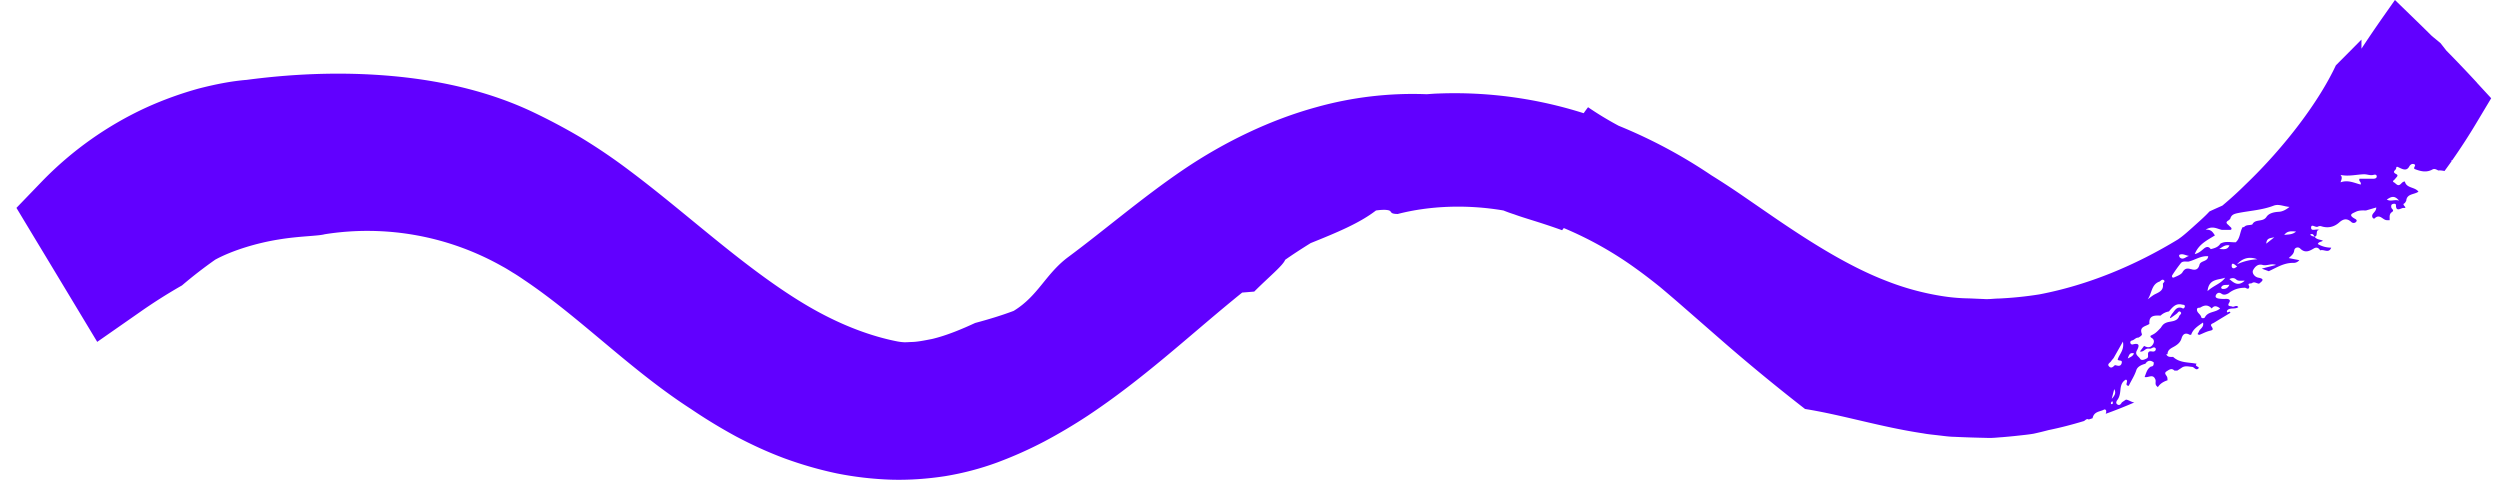 <svg xmlns="http://www.w3.org/2000/svg" width="99" height="19" fill="none"><path fill="#6100FF" d="M98.09 3.277a51.954 51.954 0 0 0-1.217-1.276c-.075-.098-.153-.196-.228-.292-.117-.098-.228-.188-.343-.283a68.01 68.01 0 0 0-.612-.601L94.84 0l-.54.768c-.272.39-.534.776-.786 1.16v-.36c-.324.327-.664.67-1.014 1.02-.662 1.418-2.001 3.21-3.584 4.726a14.31 14.31 0 0 1-.91.828c-.172.077-.343.152-.512.232-.176.196-.418.404-.68.642-.132.116-.27.242-.415.355-.047.037-.096.07-.145.106-1.695 1.031-3.547 1.807-5.486 2.179a14.39 14.39 0 0 1-1.603.165c-.203.002-.405.036-.608.02-.2-.007-.4-.018-.6-.025a7.343 7.343 0 0 1-1.128-.104 10.451 10.451 0 0 1-2.14-.593c-1.43-.551-2.912-1.467-4.492-2.55l-1.228-.845a31.854 31.854 0 0 0-1.201-.784 20.162 20.162 0 0 0-3.67-1.96 13.029 13.029 0 0 1-1.211-.734c-.06.077-.117.157-.174.237a16.894 16.894 0 0 0-5.748-.78c-.155.004-.31.017-.467.028a14.174 14.174 0 0 0-4.377.515c-1.796.493-3.615 1.359-5.26 2.473-1.645 1.116-3.124 2.397-4.58 3.475-.885.67-1.17 1.523-2.138 2.116-.506.191-1.02.343-1.528.48-.49.227-1.116.495-1.708.634-.296.057-.576.116-.817.119-.12.005-.228.015-.322.008a2.056 2.056 0 0 1-.236-.031c-.991-.194-2.102-.596-3.264-1.243-1.163-.647-2.375-1.542-3.597-2.521-1.225-.98-2.46-2.04-3.734-2.994A22.706 22.706 0 0 0 22.99 5.44a24.269 24.269 0 0 0-1.915-1.016c-1.63-.768-3.438-1.201-5.327-1.392-1.894-.188-3.874-.147-5.981.131-.587.047-1.223.17-1.897.343-.672.186-1.375.433-2.09.758a13.759 13.759 0 0 0-4.112 2.913L.651 8.232l.729 1.21c.477.788.958 1.587 1.432 2.373l1.038 1.723 1.656-1.155a21.16 21.16 0 0 1 1.7-1.08 17.69 17.69 0 0 1 1.32-1.022c.696-.376 1.664-.662 2.504-.796.841-.14 1.562-.134 1.83-.209a10.854 10.854 0 0 1 7.024 1.268c.148.078.288.168.43.256.14.082.286.18.429.278 1.147.768 2.216 1.679 3.293 2.578 1.074.9 2.166 1.792 3.329 2.542a21.17 21.17 0 0 0 1.785 1.086c.628.332 1.274.629 1.941.876.67.243 1.355.441 2.053.588.7.14 1.414.222 2.133.247.718.021 1.437-.03 2.148-.139a11.27 11.27 0 0 0 2.07-.544 16.151 16.151 0 0 0 1.864-.832 21.398 21.398 0 0 0 1.71-1.014c2.18-1.446 3.978-3.127 5.776-4.599.114-.095.231-.188.345-.281l.478-.039c.55-.554 1.142-1.034 1.224-1.258.333-.234.67-.45 1.01-.662 1.085-.436 1.949-.8 2.587-1.292.223-.03.355-.03.439-.018.083.01.114.03.135.054.041.047.036.1.287.103 1.256-.325 2.736-.386 4.186-.139.122.049.257.1.423.152.405.152.989.302 1.9.63l.067-.086a14.27 14.27 0 0 1 2.823 1.58c.34.243.667.495.984.75.31.261.614.519.928.795.628.546 1.225 1.07 1.786 1.557a76.965 76.965 0 0 0 3.033 2.483c1.466.232 2.995.714 4.67.964.209.039.419.057.629.082.21.024.425.055.63.057a47.6 47.6 0 0 0 1.256.041c.21.013.418-.015.626-.028.207-.018.415-.036.622-.06.205-.022.413-.043.615-.077.2-.043.4-.092.597-.144.467-.095.934-.217 1.401-.358a.654.654 0 0 0 .068-.05c.034-.025.083-.04.117-.01.052-.015.103-.033.155-.051.057-.276.294-.255.45-.34.043-.024.093.012.09.066a.255.255 0 0 1-.02.099c.38-.137.76-.287 1.133-.45-.124-.012-.213-.1-.33-.112a5.814 5.814 0 0 0-.163.11c-.039.067-.088.134-.171.085-.08-.046-.052-.123-.005-.185.09-.121.106-.263.12-.405.015-.165.059-.314.215-.397.132.046-.086.235.114.245.098-.209.228-.397.3-.621.047-.142.208-.212.359-.253.09-.14.202-.147.33-.054 0 .08 0 .16-.11.165-.155.09-.186.252-.251.415.142.039.321-.132.415.075.054.082-.02.193.054.273l.055.054c.09-.144.228-.222.384-.273-.005-.044 0-.09-.018-.132-.029-.075-.14-.147-.018-.224.093-.06.197-.142.31-.026h.11l.166-.108c.13-.1.28-.052.42-.041.083.005.146.147.24.074.113-.085-.18-.087-.055-.196-.32-.067-.67-.025-.935-.273-.103 0-.22.02-.272-.108h.052c0-.19.166-.242.288-.317.13-.078.223-.165.267-.312.05-.17.156-.237.325-.137h.054c.075-.23.265-.345.47-.487.049.193-.13.245-.166.366-.016.052-.104.106.026.121.127-.051.249-.116.378-.152.112-.03.205-.03.099-.18-.067-.096.05-.114.104-.15.213-.131.428-.26.643-.39-.02-.11-.13.04-.137-.048-.005-.054.057-.093.106-.106.112-.033.239.005.345-.07-.075-.11-.17.016-.246-.023-.057-.028-.218.008-.114-.157.064-.103-.008-.147-.11-.147-.082 0-.163.005-.246-.005-.078-.008-.2-.023-.181-.114.015-.072.106-.177.23-.087.097.07.19.03.28-.016.193-.154.416-.221.66-.219.07.029.15.09.163-.054-.1-.15.063-.098.107-.131.093-.073.184.02.28.023.112-.093.252-.186-.029-.237-.158-.031-.262-.191-.21-.294.057-.108.171-.268.379-.21.163.047.335-.071.53 0l-.564.145c.127.05.203.075.278.103.311-.146.605-.335.968-.33a.29.29 0 0 0 .241-.108 90.65 90.65 0 0 1-.418-.082c.094-.093.198-.155.216-.3.015-.123.16-.154.233-.082.195.196.364.108.545 0 .107-.062.192-.026.25.077.14-.059.344.137.438-.108a1.032 1.032 0 0 1-.532-.144c.041-.1.145-.08.202-.13-.109-.056-.254-.038-.33-.164a.27.27 0 0 1-.176-.075c.102-.07.135.016.177.075.163-.005-.005-.291.215-.258-.02-.005-.044-.008-.065-.015-.098-.034-.296.077-.288-.088.008-.162.177.02.27-.034a.176.176 0 0 1 .13-.015c.267.088.511.03.71-.147.17-.152.315-.175.486-.018a.13.13 0 0 0 .177 0c.085-.08-.027-.124-.058-.142-.257-.15-.077-.2.055-.265.127-.062.265-.055.402-.052.127-.036.254-.075.408-.119-.003.14-.1.191-.143.269-.063.105.039.2.075.165.187-.18.293.01.433.059.05.018.11.008.164.01.008-.113-.031-.24.093-.322.107-.072-.015-.119-.026-.18-.007-.055-.015-.114.052-.137.055-.02.132-.02.132.044-.005.294.213.105.294.11.213.019-.086-.126.033-.177.037-.016.055-.07.08-.104.022-.29.317-.24.484-.363-.146-.196-.473-.126-.538-.402-.083 0-.121.062-.176.11-.109.096-.182-.04-.257-.077-.093-.044.02-.095.05-.139.038-.062.158-.131.036-.19-.184-.094-.01-.148 0-.22.008-.064.02-.082.08-.054l.099.046c.135.062.257.09.345-.077.034-.064.104-.113.181-.088.125.042-.051.142.032.196.233.09.464.15.703.016.078-.044.158.002.23.041.084-.01.164.005.247.02.094-.128.187-.257.278-.386V6.34c.01 0 .018.002.028.005.348-.498.67-.995.968-1.496l.574-.959-.568-.616.007.003zM83.64 16c-.04.015-.05-.016-.047-.041.002-.021.023-.042.05-.078.015.039.028.06.028.08 0 .013-.018.034-.031.039zm-.016-.207c.047-.177.073-.28.099-.384.072.13.044.235-.099.384zm.395-1.41c-.05.155-.167.093-.268.075-.065.06-.137.144-.223.062-.104-.098.026-.15.07-.214.029-.044.065-.083.099-.124l.37-.655c.066.333-.144.498-.207.712.034.07.205-.008.156.144h.002zm2.278-4.287c.135-.075.257.026.392.039-.128.025-.24.185-.371.056-.021-.02-.029-.09-.021-.095zm-.797 1.062c.062-.023.112-.121.187-.064.078.059-.044.105-.036.157.03.232-.122.31-.296.392-.112.054-.205.139-.306.209.168-.23.14-.578.454-.697l-.003.003zm-1.24 3.037c.052-.147.08-.242.246-.201-.041.106-.122.14-.246.201zm2.174-1.988c-.244-.1-.314.103-.428.23l-.078.134.024.028c.083-.062.17-.116.251-.183.047-.039.08-.124.148-.06.065.065-.034.107-.054.16-.083.233-.332.197-.496.256-.137.049-.176.121-.236.211-.101.103-.195.214-.33.274-.033.028-.121.03-.054.11.122.062.143.16.075.269-.088.144-.215.136-.35.062-.052.07-.104.139-.166.219.15.04.207-.127.33-.111.018 0 .036-.005.051 0 .083.02.156-.106.239-.016.013.016.013.057 0 .078-.06.1-.16.025-.239.049-.124.059 0 .216-.103.273-.084.046-.216.108-.273.013-.055-.093-.218-.155-.124-.325.072-.132.15-.32-.156-.24-.044.013-.094-.008-.104-.062-.01-.054.023-.082.073-.095.088-.02.142-.116.244-.11.064-.034.16-.094.14-.145-.117-.302.163-.297.298-.4-.028-.34.203-.338.441-.327a.632.632 0 0 1 .33-.165c.137-.152.26-.335.514-.274.052.013.121-.002.119.075 0 .047-.057.096-.093.08l.007-.008zm.332-1.546c-.137-.044-.244-.044-.337.116-.057.1-.213.152-.332.208-.075.036-.106-.04-.075-.087.103-.163.218-.323.337-.475.078-.098.202-.056.306-.064.26-.062.49-.237.779-.212-.016.22-.275.165-.34.32-.042.19-.15.253-.338.19v.004zm1.152 1.552c-.181.172-.48.11-.604.353-.023.046-.132.046-.143 0-.023-.13-.184-.178-.171-.315.008-.087.099-.051.138-.075.168-.105.308-.108.446.04.096-.13.202-.101.332-.003h.002zm-.5-.684c.052-.505.433-.433.7-.533-.166.24-.456.304-.7.533zm.464-1.67c.143-.09.242-.176.405-.14-.083.184-.226.15-.405.14zm.114 1.58c-.015 0-.044-.046-.038-.057.067-.141.21-.08.326-.11-.052.136-.153.185-.288.167zm.288-.387c.104-.054.195-.051.27.016.088.077.187.041.338.049-.263.234-.426.09-.608-.065zm.091-.526c0-.043.005-.1.07-.077.047.018.086.06.148.106-.062.036-.09.064-.122.067-.067.01-.098-.034-.096-.096zm.21-.059c.224-.25.49-.317.805-.201-.28.02-.55.08-.805.201zm1.158-.817c.018-.224.137-.214.319-.253l-.32.253zm.01-1.062c-.143.221-.449.067-.56.299-.107.046-.244 0-.33.108h-.054c-.117.188-.091.44-.275.6-.206.006-.413-.059-.608.055-.088.14-.233.18-.381.216-.083-.12-.18-.098-.273-.02-.1.082-.194.178-.36.216.155-.394.493-.549.799-.74-.078-.105-.125-.242-.368-.226.277-.173.456-.031.643.007h.22c.052-.005.135.01.151-.015.039-.062-.041-.1-.075-.14-.062-.074-.203-.13-.023-.226l.057-.054c.044-.158.14-.196.306-.23.472-.095.96-.118 1.416-.294.203-.077.392.031.626.05-.14.115-.278.185-.42.193-.195.01-.397.056-.49.2zm.703.716c.117-.165.278-.152.467-.134-.15.132-.316.109-.467.134zm3.547-2.227c-.192.005-.381 0-.565 0-.052.1.085.126.044.232-.252-.065-.506-.196-.797-.088.034-.108.088-.193-.002-.294.327.067.622-.015.918-.025.135-.006.257.059.39.023.046-.013.121-.023.127.057.005.067-.057.092-.112.095h-.002zm1 .869c-.187-.062-.312.049-.486-.042.174-.12.306-.177.486.042z"/></svg>